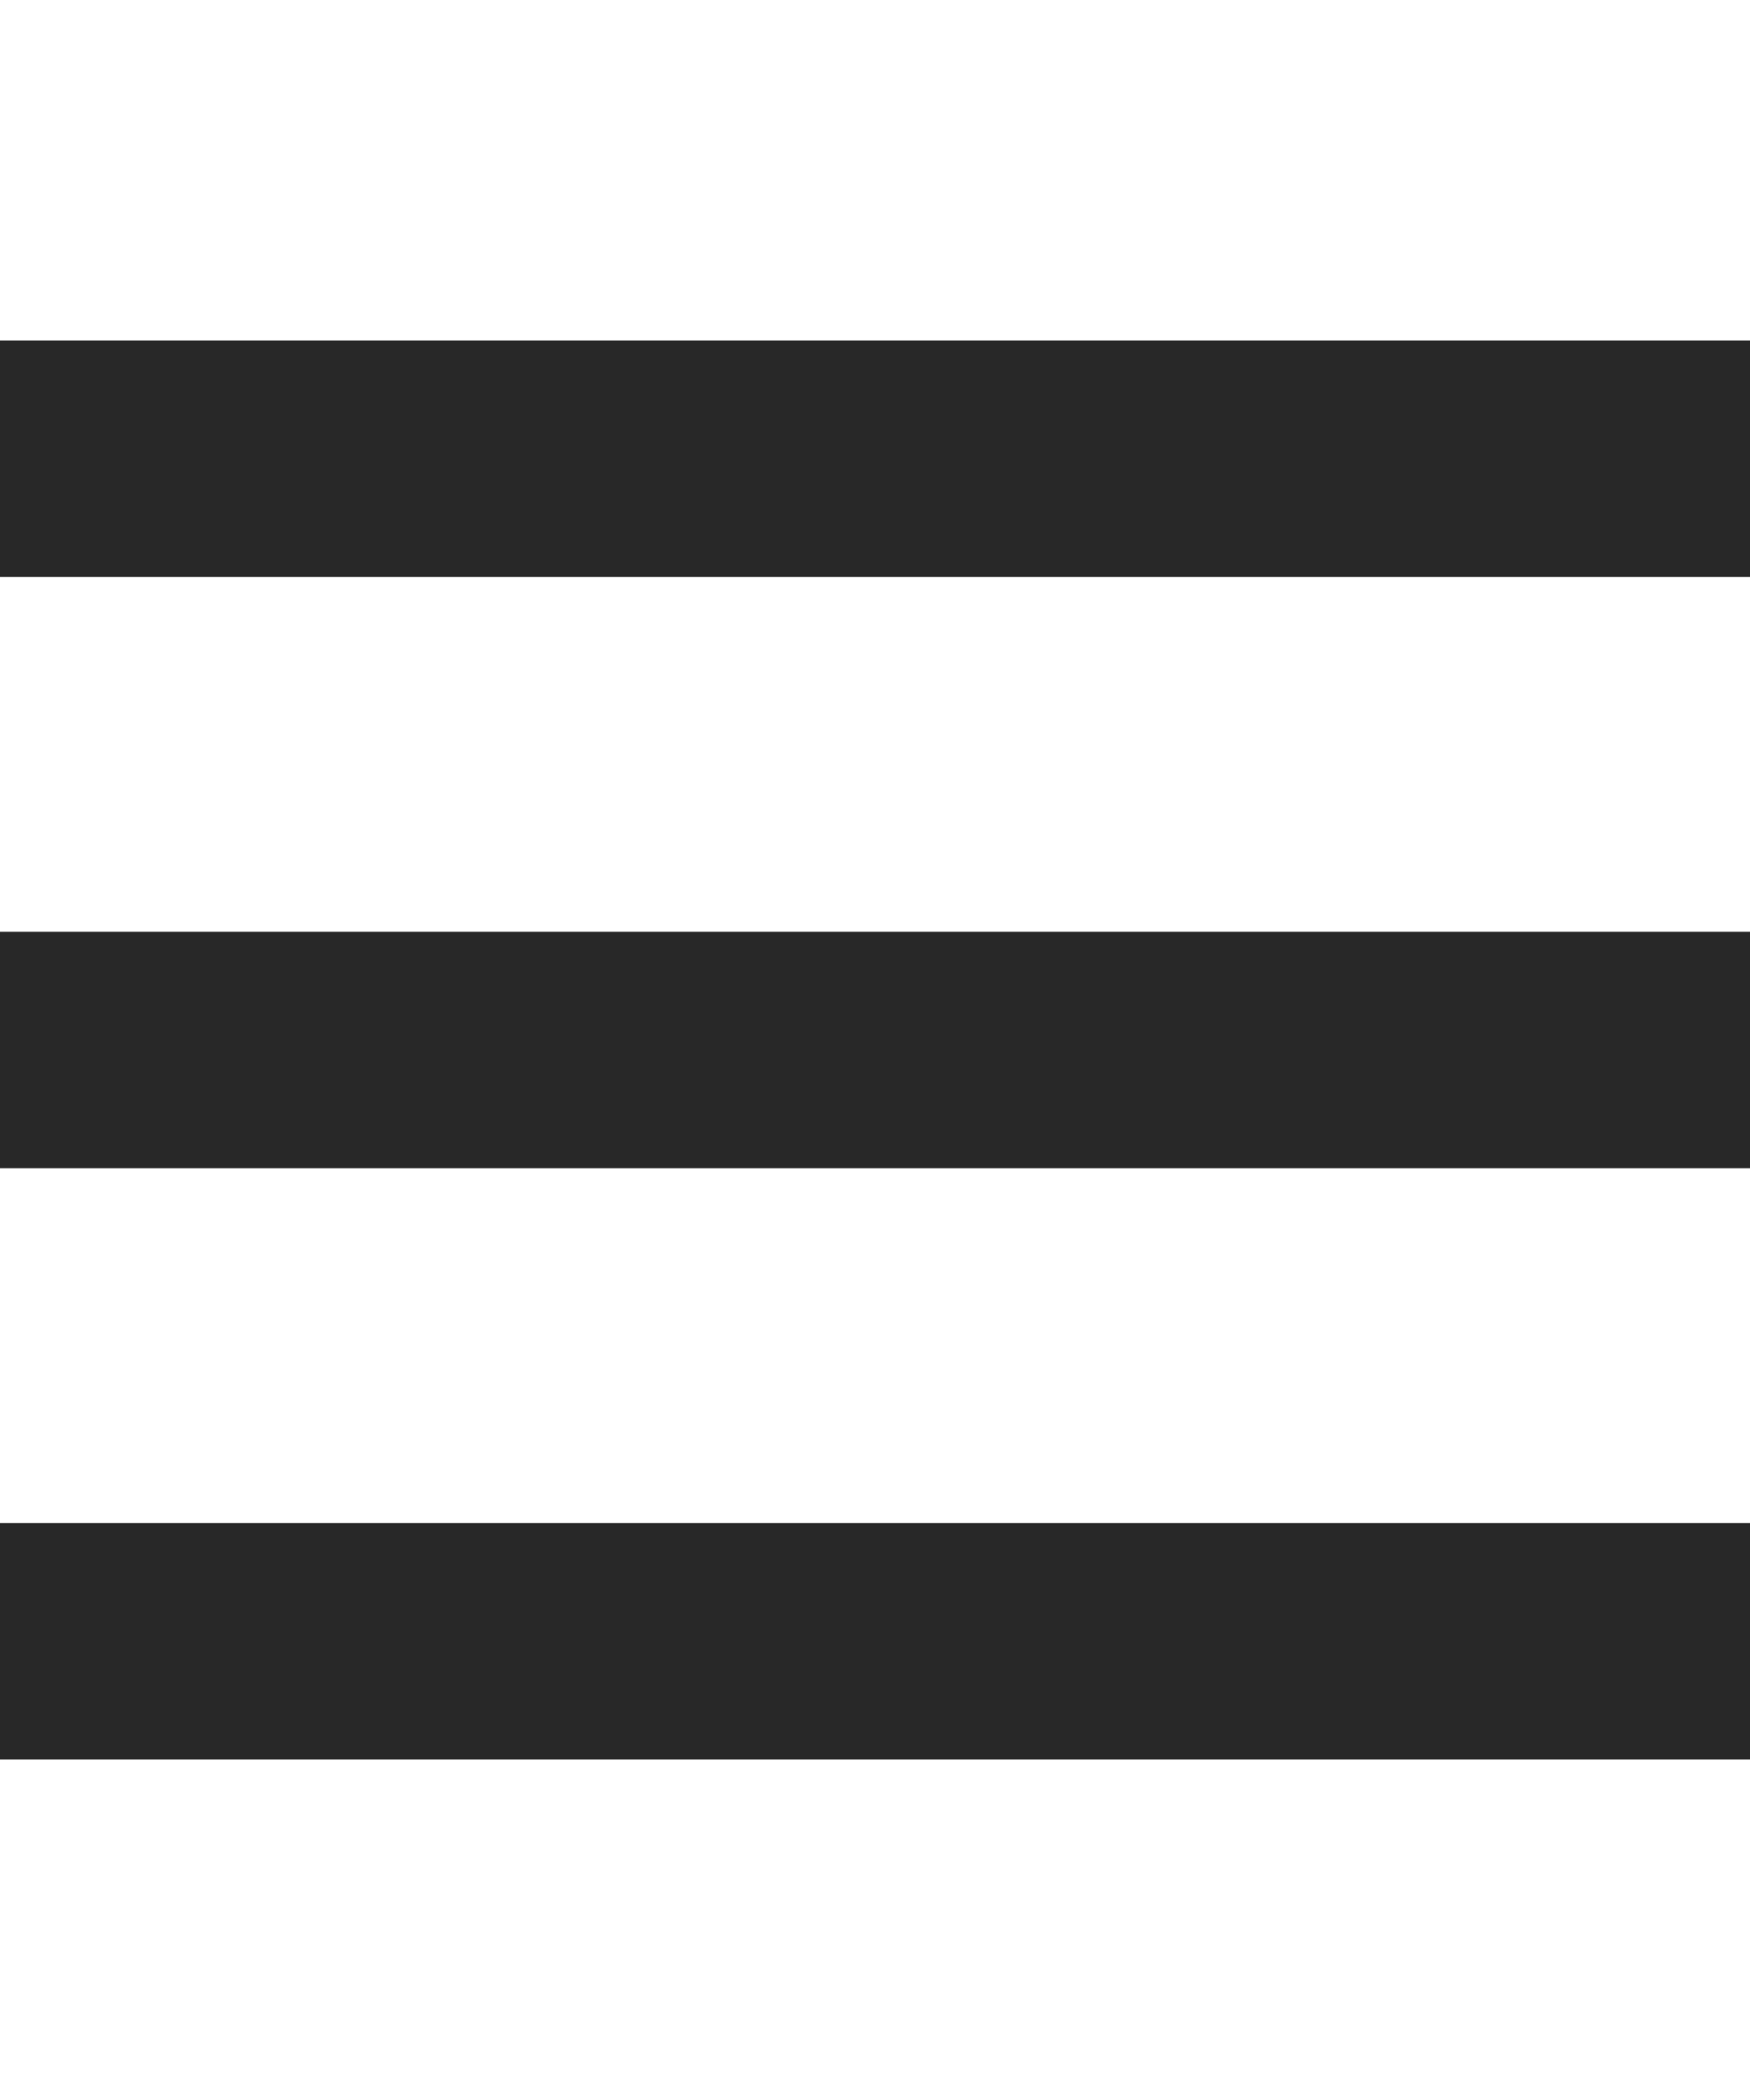 <?xml version="1.0" encoding="UTF-8"?> <svg xmlns="http://www.w3.org/2000/svg" width="25" height="30" viewBox="0 0 25 30" fill="none"><g clip-path="url(#clip0_2423_1923)"><path d="M-0.338 8.243V4.865H25V8.243H-0.338Z" fill="#282828"></path><path d="M-0.338 16.689H25V13.311H-0.338V16.689Z" fill="#282828"></path><path d="M-0.338 25.135H25V21.757H-0.338V25.135Z" fill="#282828"></path></g><defs><clipPath id="clip0_2423_1923"><rect width="25" height="30" fill="white"></rect></clipPath></defs></svg> 